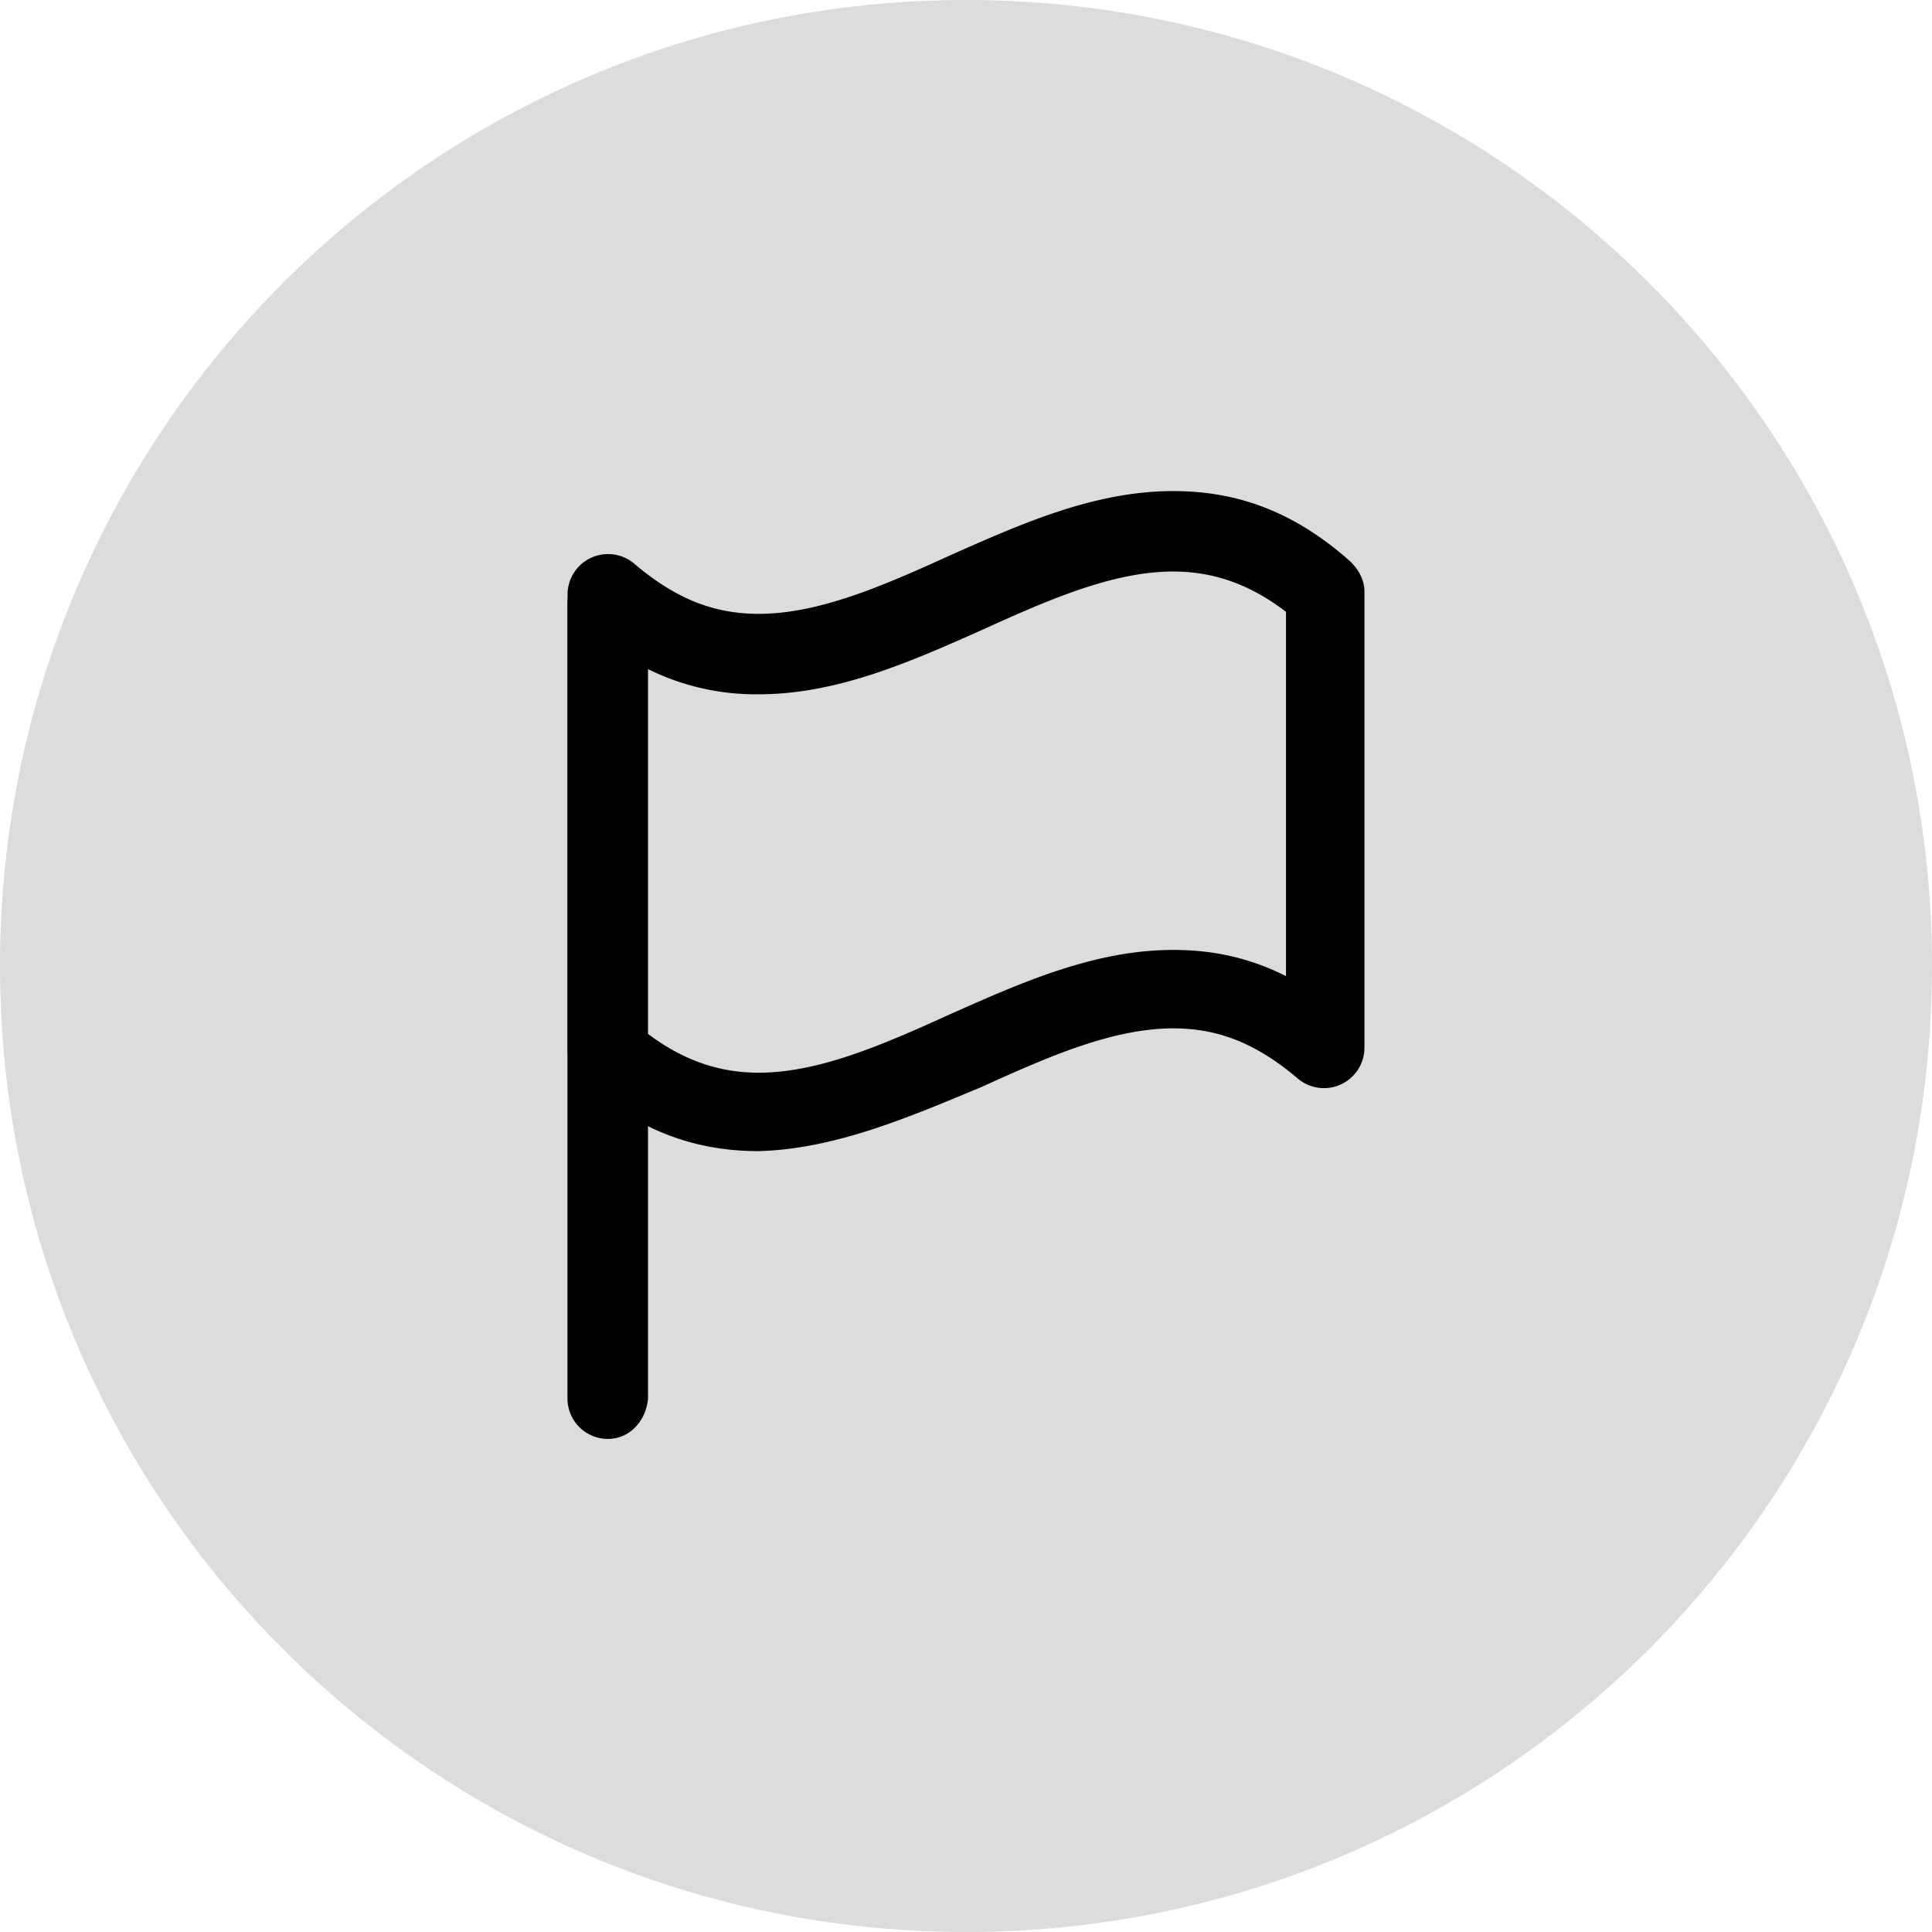 <svg width="22" height="22" fill="none" xmlns="http://www.w3.org/2000/svg"><g clip-path="url(#clip0_3_83)"><path d="M11 22c6.075 0 11-4.925 11-11S17.075 0 11 0 0 4.925 0 11s4.925 11 11 11z" fill="#DCDCDC"/><g clip-path="url(#clip1_3_83)" fill="#000"><path d="M6.92 16.385a.46.46 0 01-.458-.458V6.875a.46.46 0 01.459-.458.46.46 0 01.458.458v9.052c-.023.252-.206.458-.458.458z"/><path d="M8.64 13.108c-.757 0-1.398-.252-2.017-.802a.488.488 0 01-.16-.343V6.76a.461.461 0 01.756-.344c.458.39.893.574 1.42.574.688 0 1.421-.321 2.178-.665.825-.367 1.65-.733 2.543-.733.757 0 1.398.252 2.017.802.092.091.16.206.16.344v5.202a.461.461 0 01-.756.344c-.458-.39-.894-.574-1.42-.574-.688 0-1.421.321-2.178.665-.825.344-1.673.71-2.544.733zm-1.284-1.352c.39.298.802.459 1.283.459.688 0 1.421-.321 2.178-.665.825-.367 1.65-.733 2.543-.733.459 0 .871.091 1.284.298V6.967c-.39-.298-.802-.459-1.284-.459-.687 0-1.42.321-2.177.665-.825.367-1.65.733-2.544.733a2.77 2.77 0 01-1.283-.298v4.148z"/></g></g><defs><clipPath id="clip0_3_83"><path fill="#fff" d="M0 0h22v22H0z"/></clipPath><clipPath id="clip1_3_83"><path fill="#fff" transform="translate(5.5 5.5)" d="M0 0h11v11H0z"/></clipPath></defs></svg>